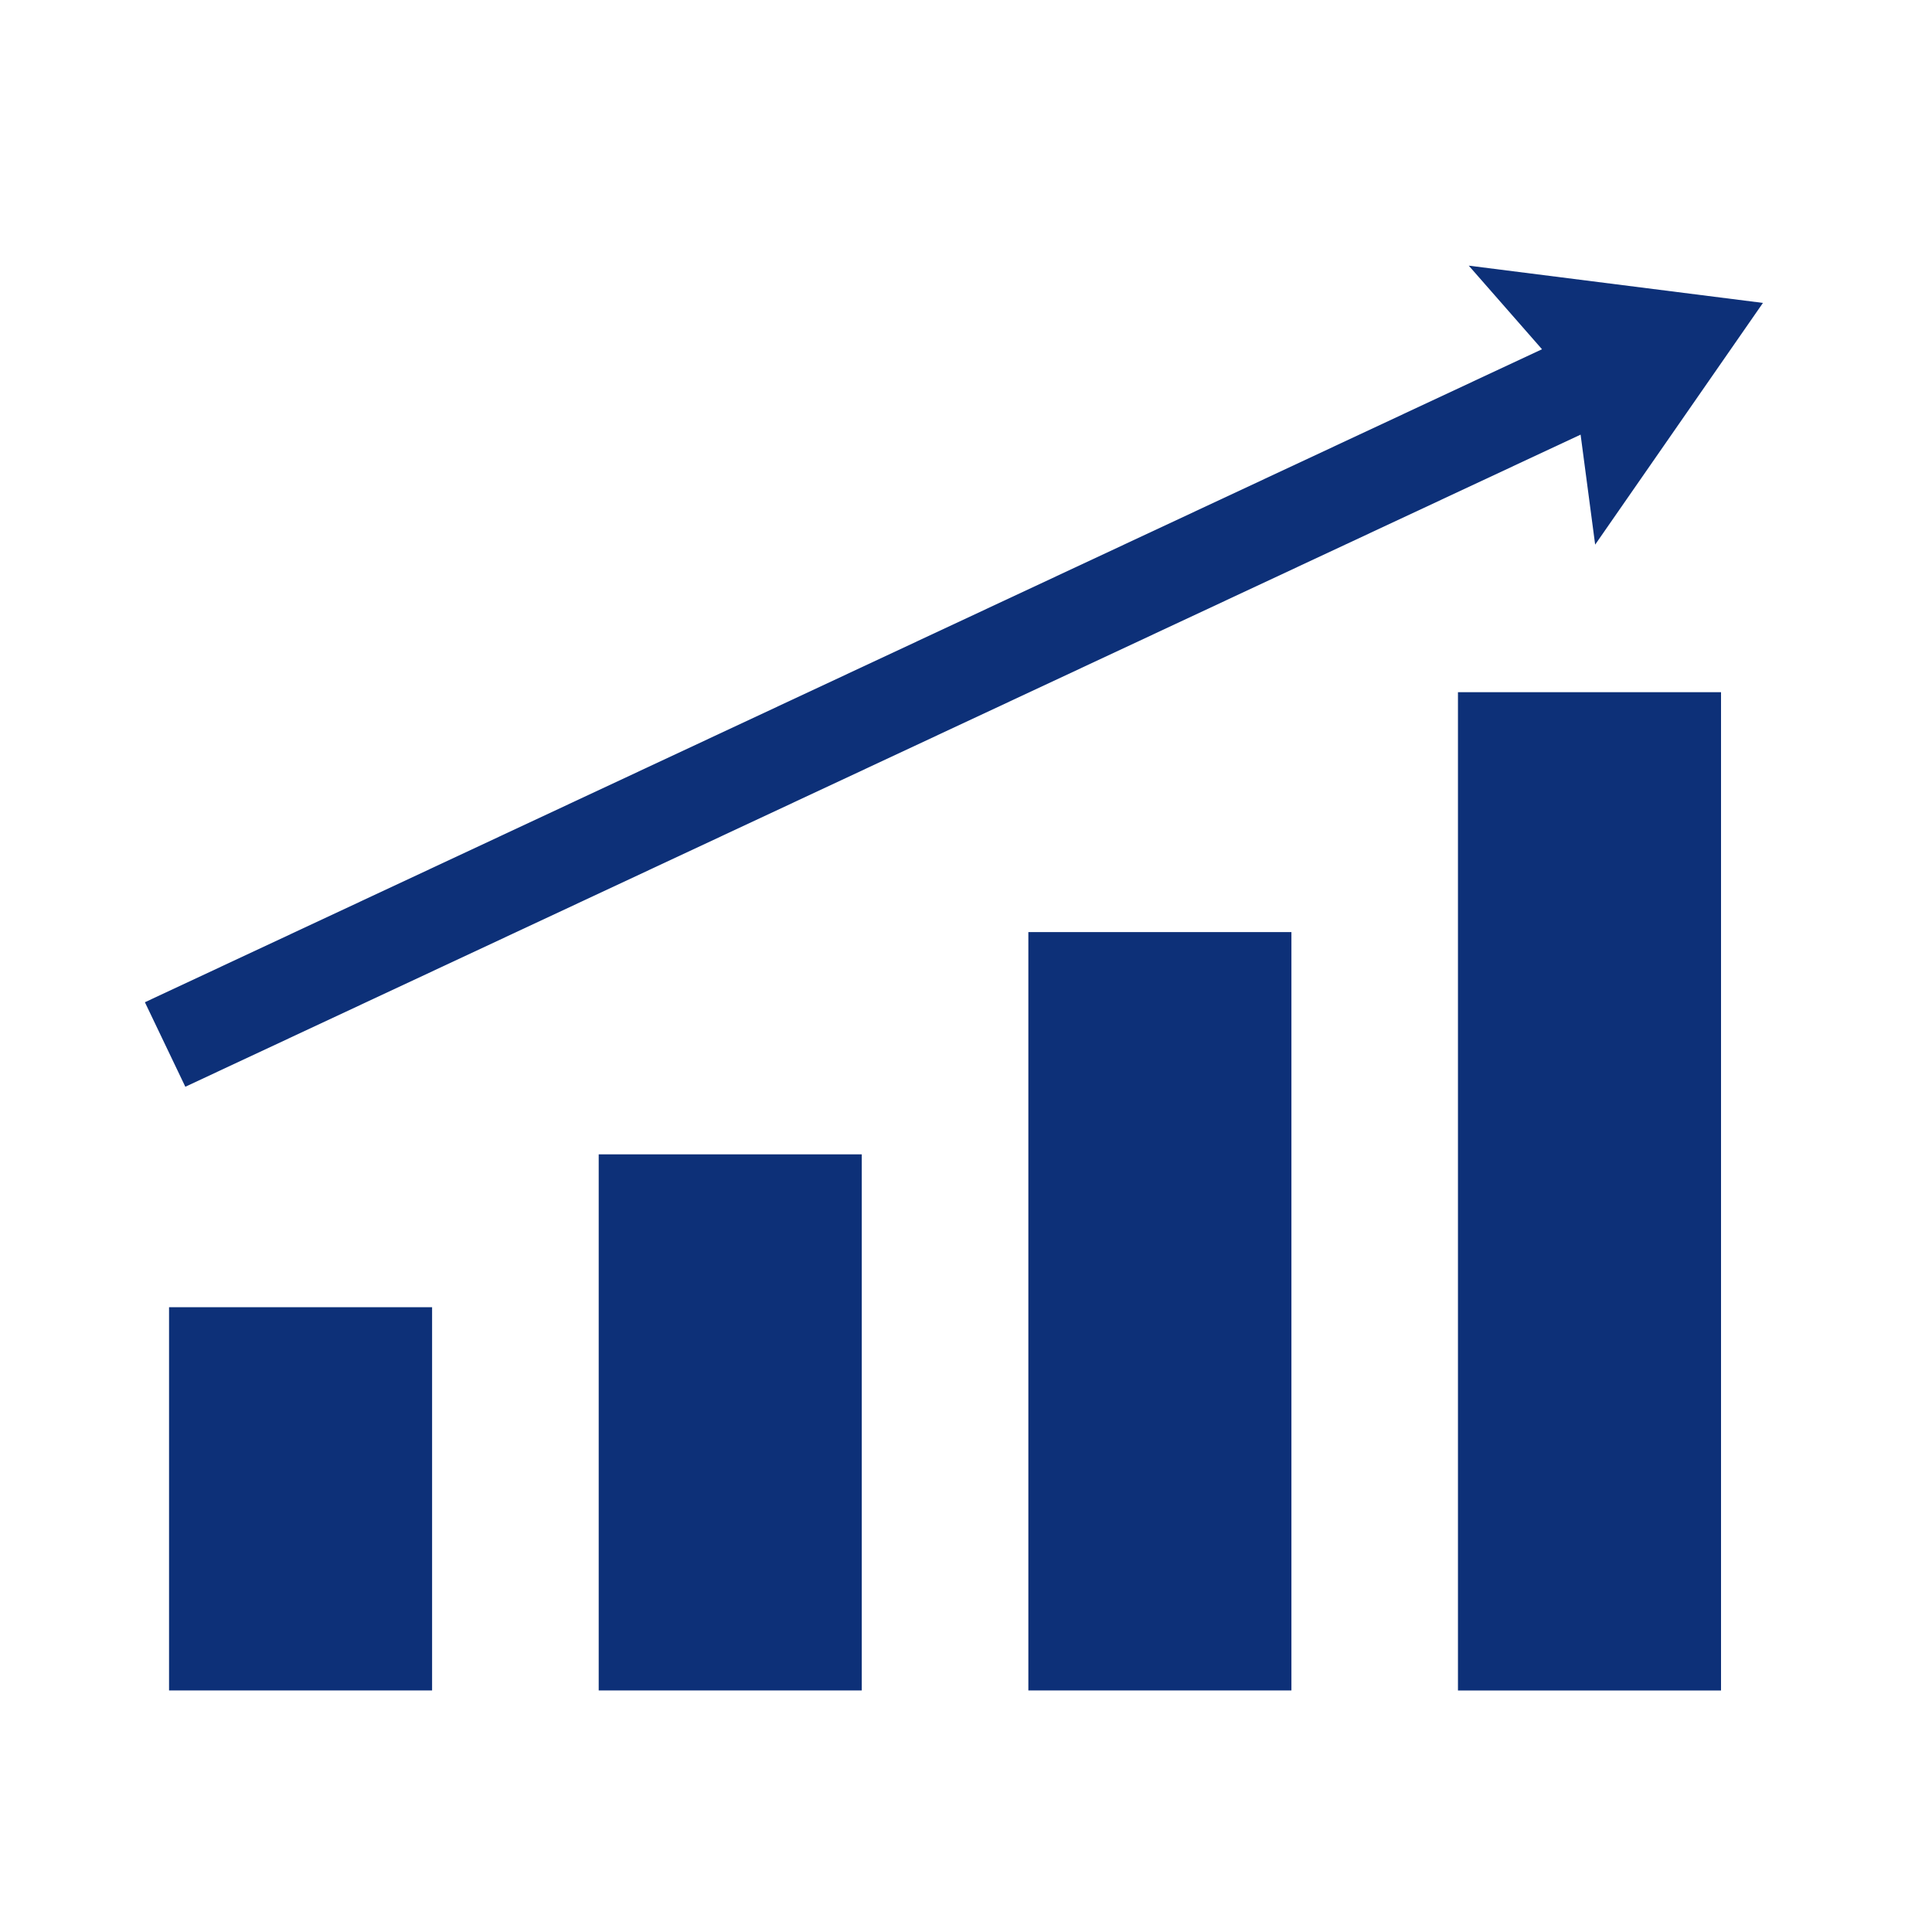 <svg width="80" height="80" viewBox="0 0 80 80" fill="none" xmlns="http://www.w3.org/2000/svg">
<path d="M60.371 37.218V54.318V70H71.264V50.55V33.451V28.662H60.371V37.218Z" fill="#0D3078"/>
<path d="M42.582 49.394V62.061V69.998H53.475V59.2V46.533V38.596H42.582V49.394Z" fill="#0D3078"/>
<path d="M24.791 57.098V67.147V69.998H35.684V65.089V55.042V47.799H24.791V57.098Z" fill="#0D3078"/>
<path d="M7 63.217V69.998H17.892V68.611V61.83V54.129H7V63.217Z" fill="#0D3078"/>
<path d="M63.851 14.461L6 41.501L7.674 45L65.449 17.997L66.052 22.552L73 12.543L60.818 11L63.851 14.461Z" fill="#0D3078"/>
</svg>
